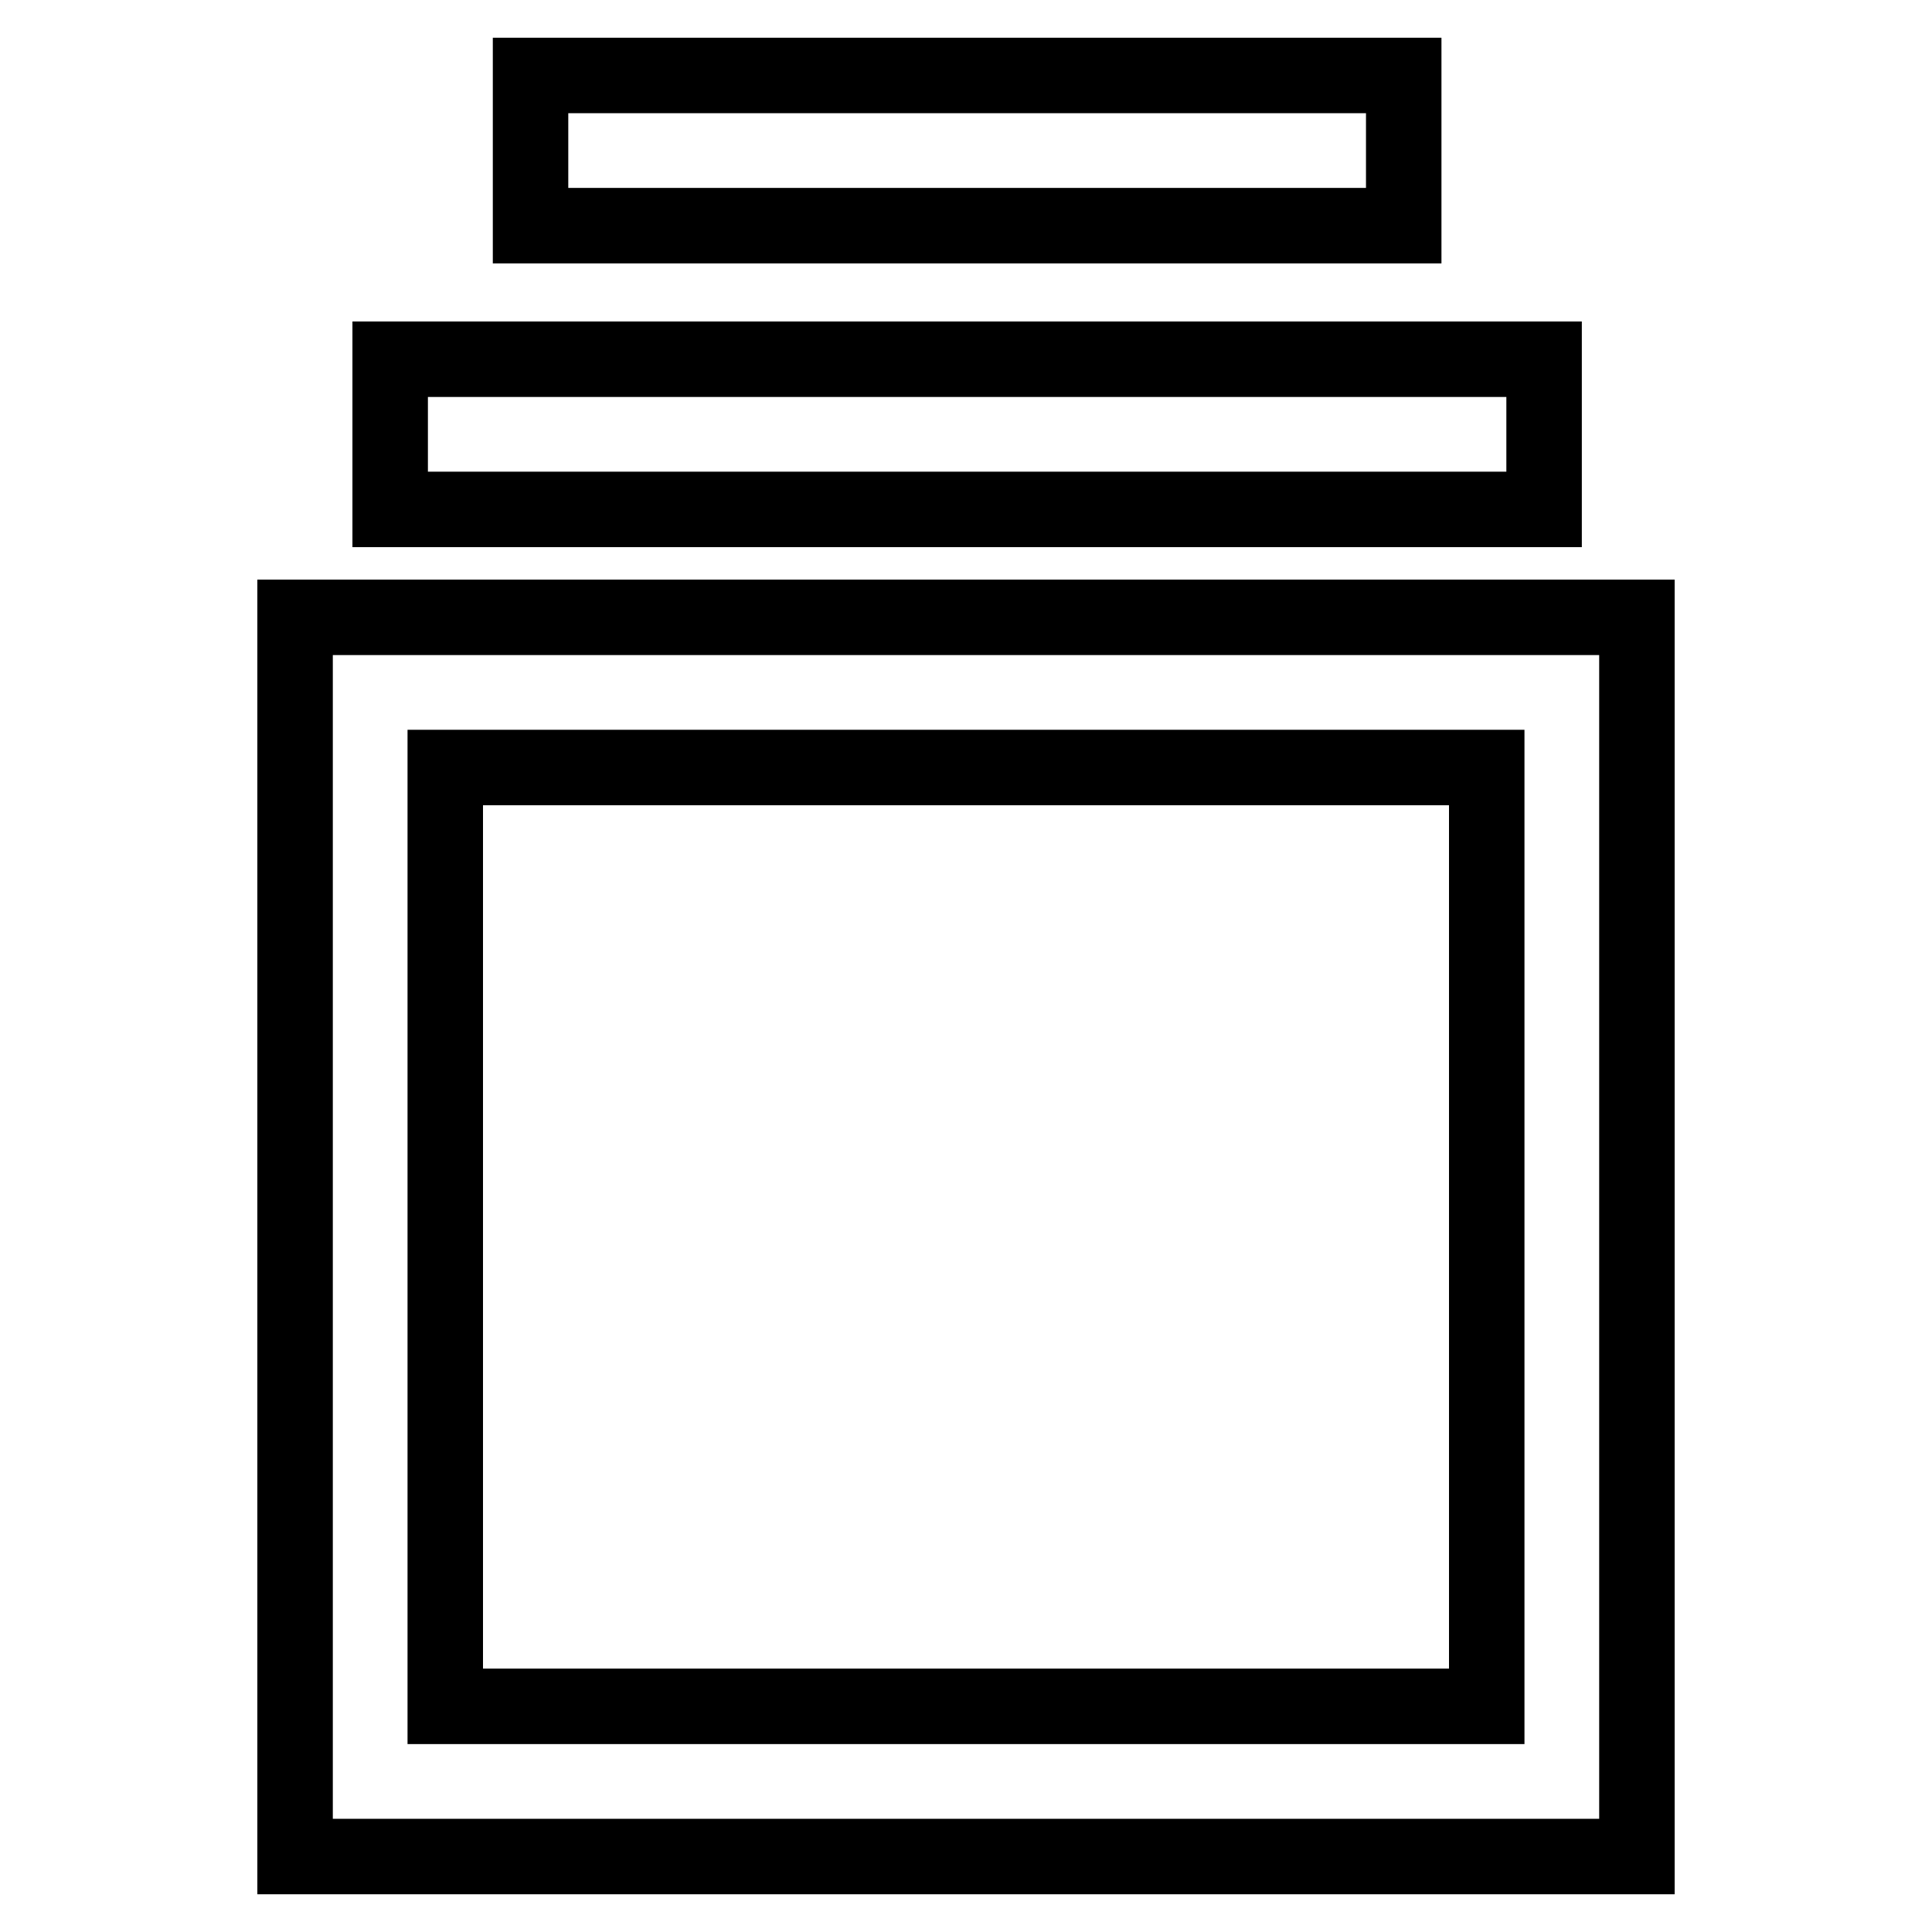 <?xml version="1.0" encoding="utf-8"?>
<!-- Svg Vector Icons : http://www.onlinewebfonts.com/icon -->
<!DOCTYPE svg PUBLIC "-//W3C//DTD SVG 1.1//EN" "http://www.w3.org/Graphics/SVG/1.1/DTD/svg11.dtd">
<svg version="1.1" xmlns="http://www.w3.org/2000/svg" xmlns:xlink="http://www.w3.org/1999/xlink" x="0px" y="0px" viewBox="0 0 256 256" enable-background="new 0 0 256 256" xml:space="preserve">
<g> <path stroke-width="10" fill-opacity="0" stroke="#000000"  d="M39.1,81.8V246h177.8V81.8H39.1z M197,226.1H59V101.7H197V226.1L197,226.1z M51.7,47.6h152.9v19.9H51.7 V47.6z M70.3,10H186v19.9H70.3V10z"/></g>
</svg>